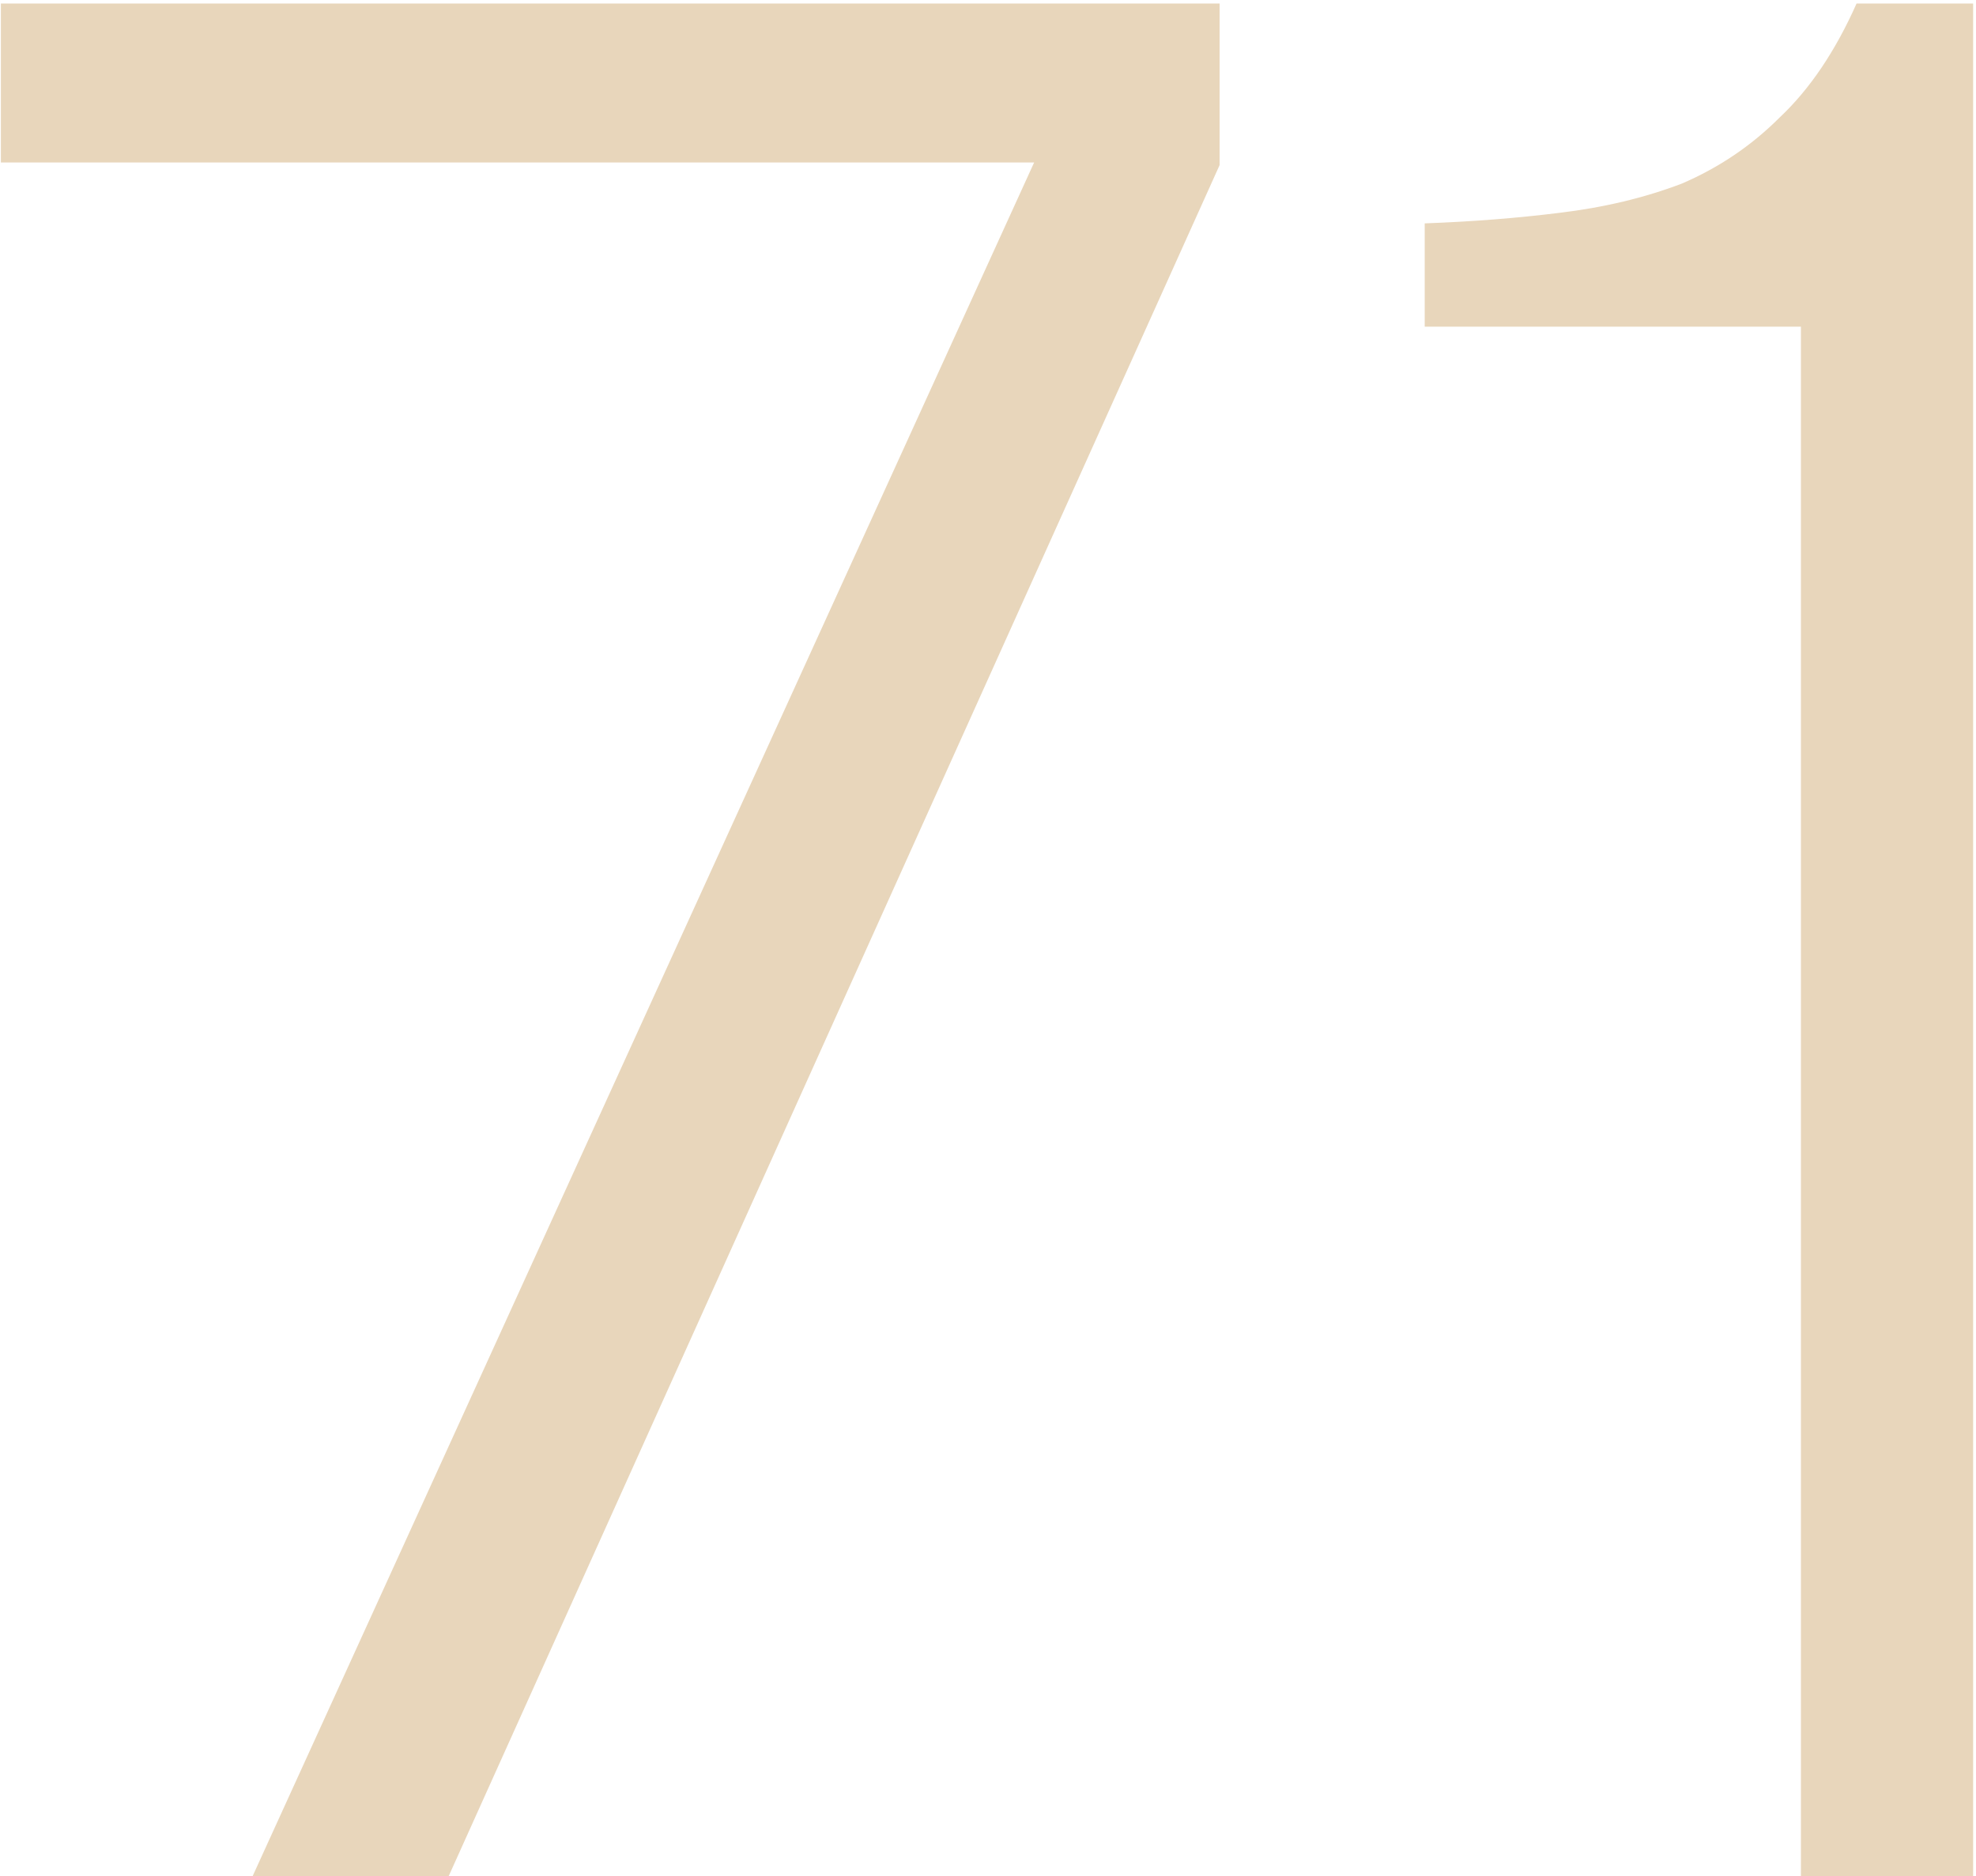 <?xml version="1.0" encoding="UTF-8"?> <svg xmlns="http://www.w3.org/2000/svg" width="179" height="170" viewBox="0 0 179 170" fill="none"><path d="M178.74 170H163.14V29.6H129.06V20.24C133.38 20.08 137.46 19.76 141.3 19.28C145.3 18.8 148.98 17.92 152.34 16.64C155.7 15.2 158.66 13.2 161.22 10.64C163.94 8.08 166.26 4.64 168.18 0.32H178.74V170Z" fill="#E8D6BB"></path><path d="M22.88 170L93.68 14.72H0.08V0.32H110.48V14.96L40.64 170H22.88Z" fill="#E8D6BB"></path></svg> 